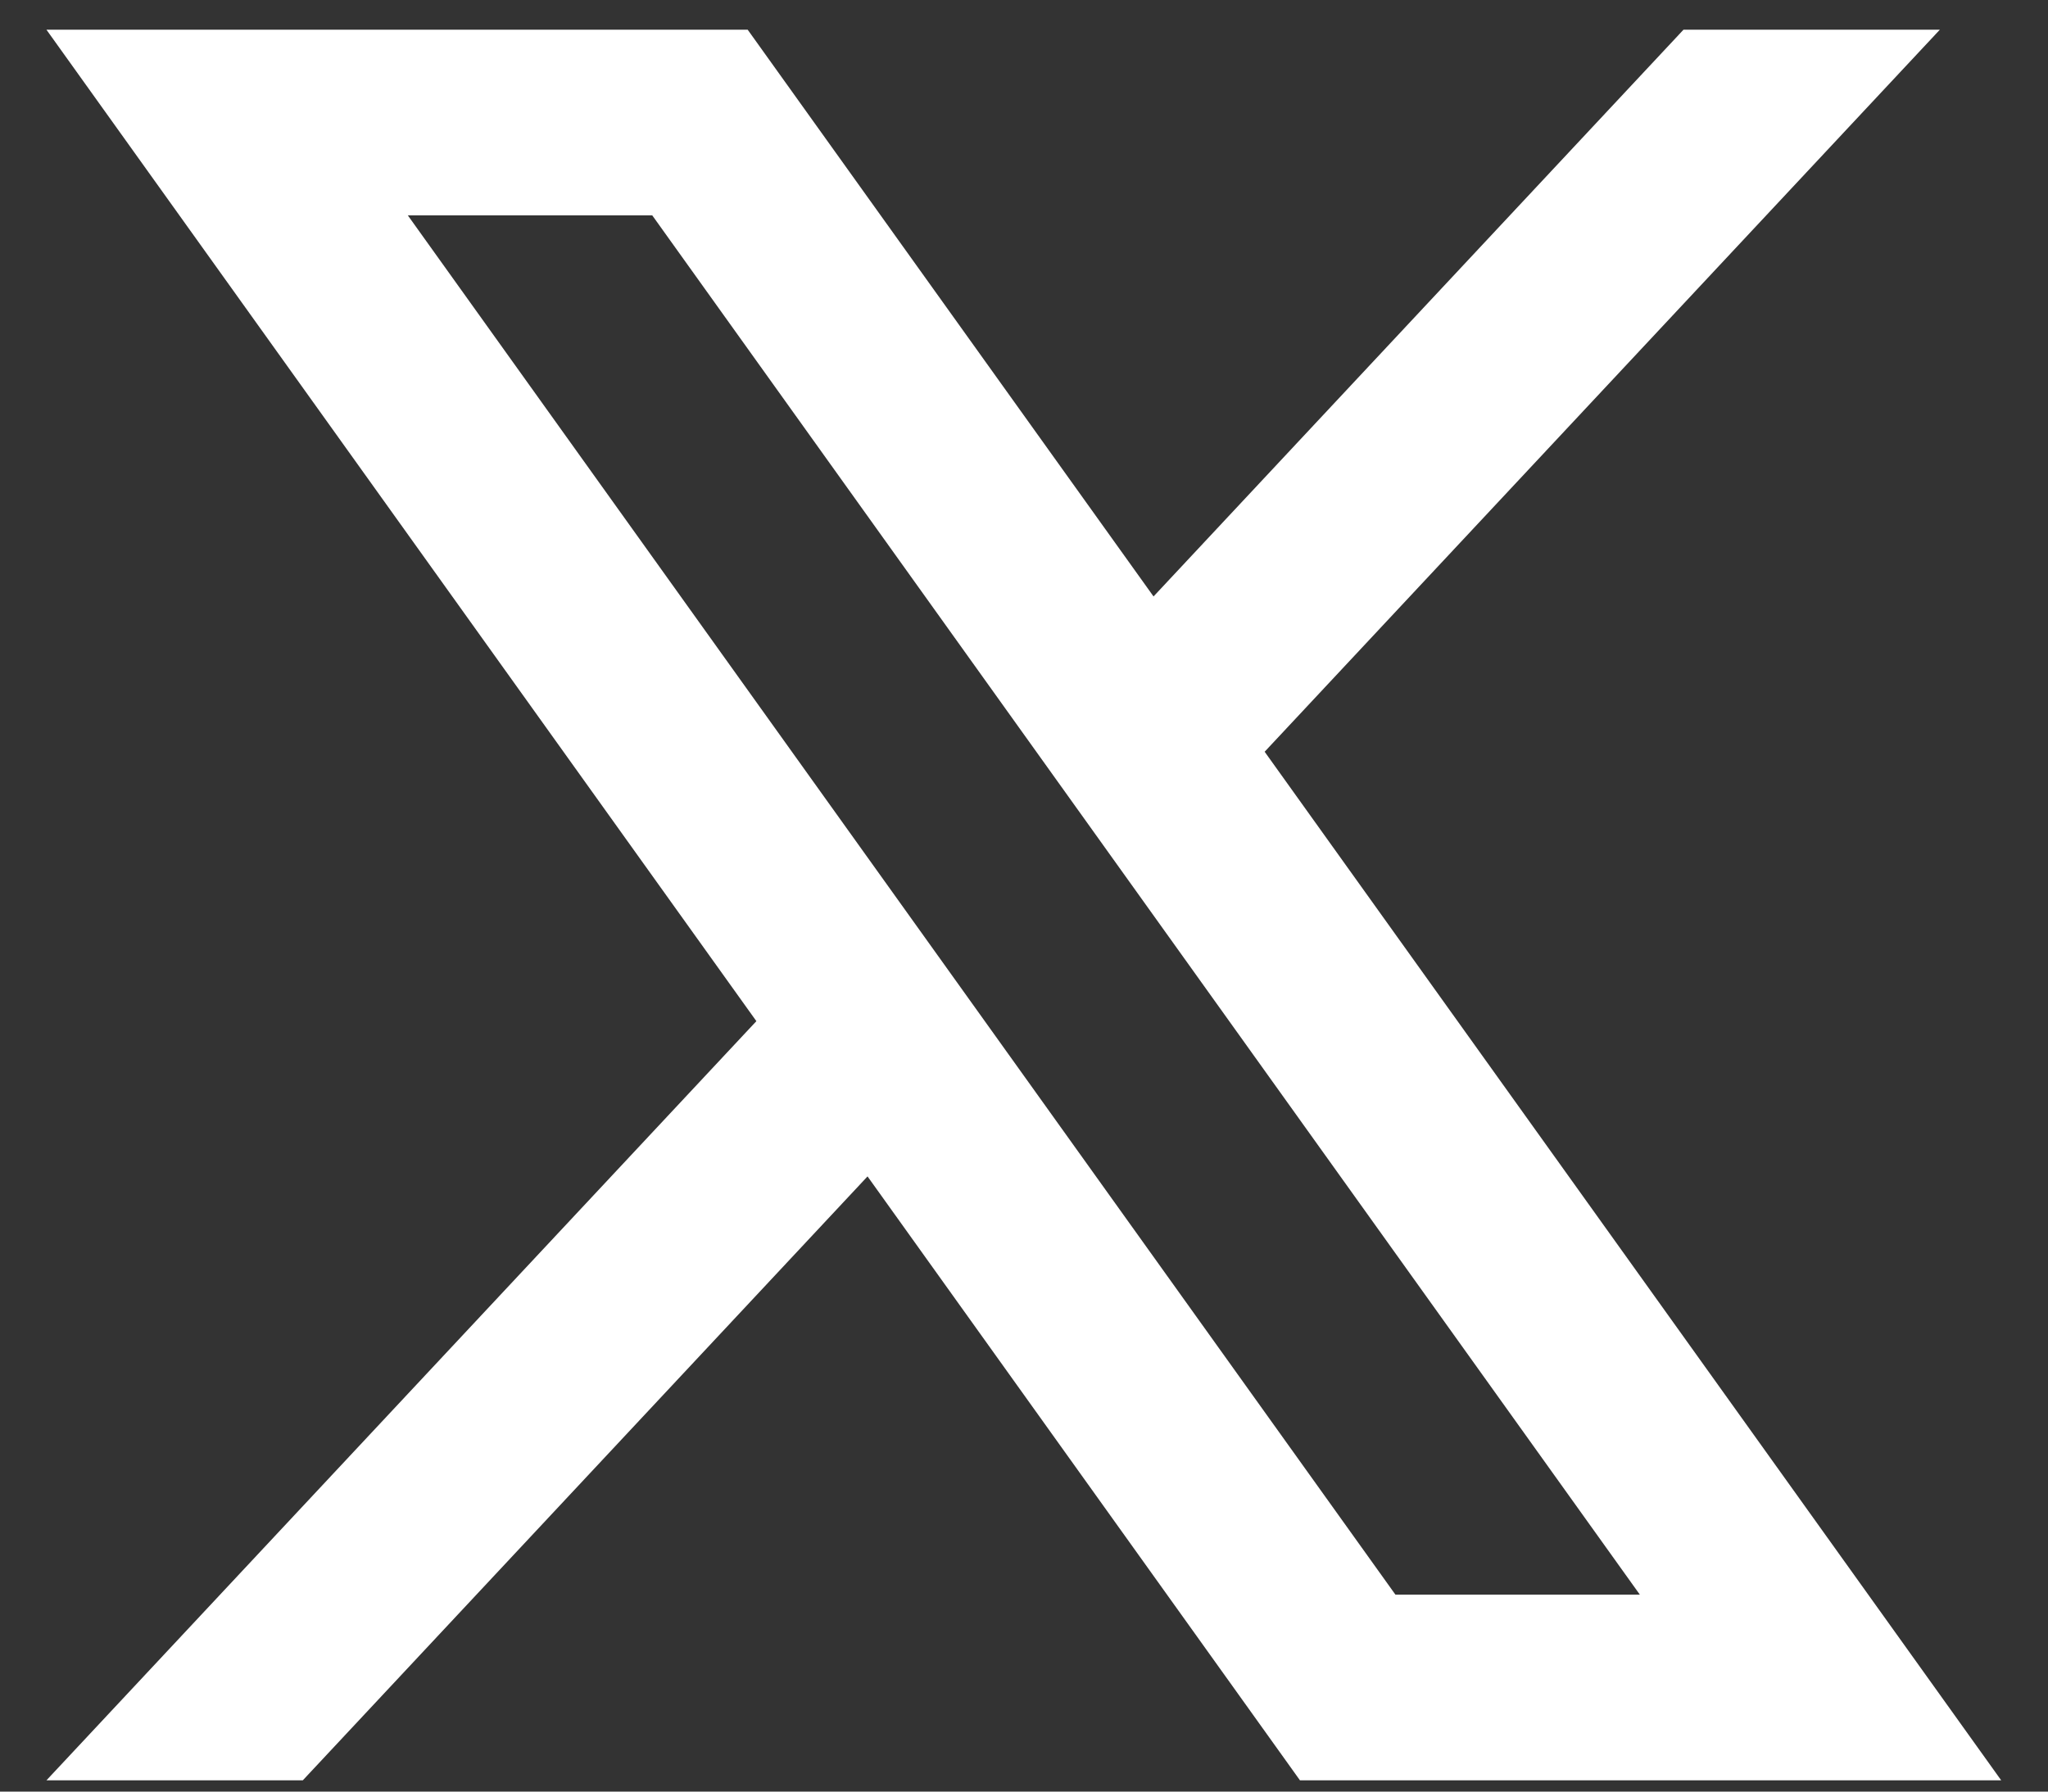 <svg width="40" height="35" viewBox="0 0 40 35" fill="none" xmlns="http://www.w3.org/2000/svg">
<rect x="0" y="0" width="40" height="35" fill="#333333" stroke="none"/>
<path d="M24.701 14.685L37.888 0.58H32.881L22.53 11.652L14.603 0.58H0.907L14.773 19.949L0.907 34.78H5.914L16.944 22.982L25.39 34.78H39.086L24.701 14.687V14.685ZM7.965 4.207H12.739L32.028 31.152H27.254L7.965 4.207Z" fill="white"/>
</svg>

